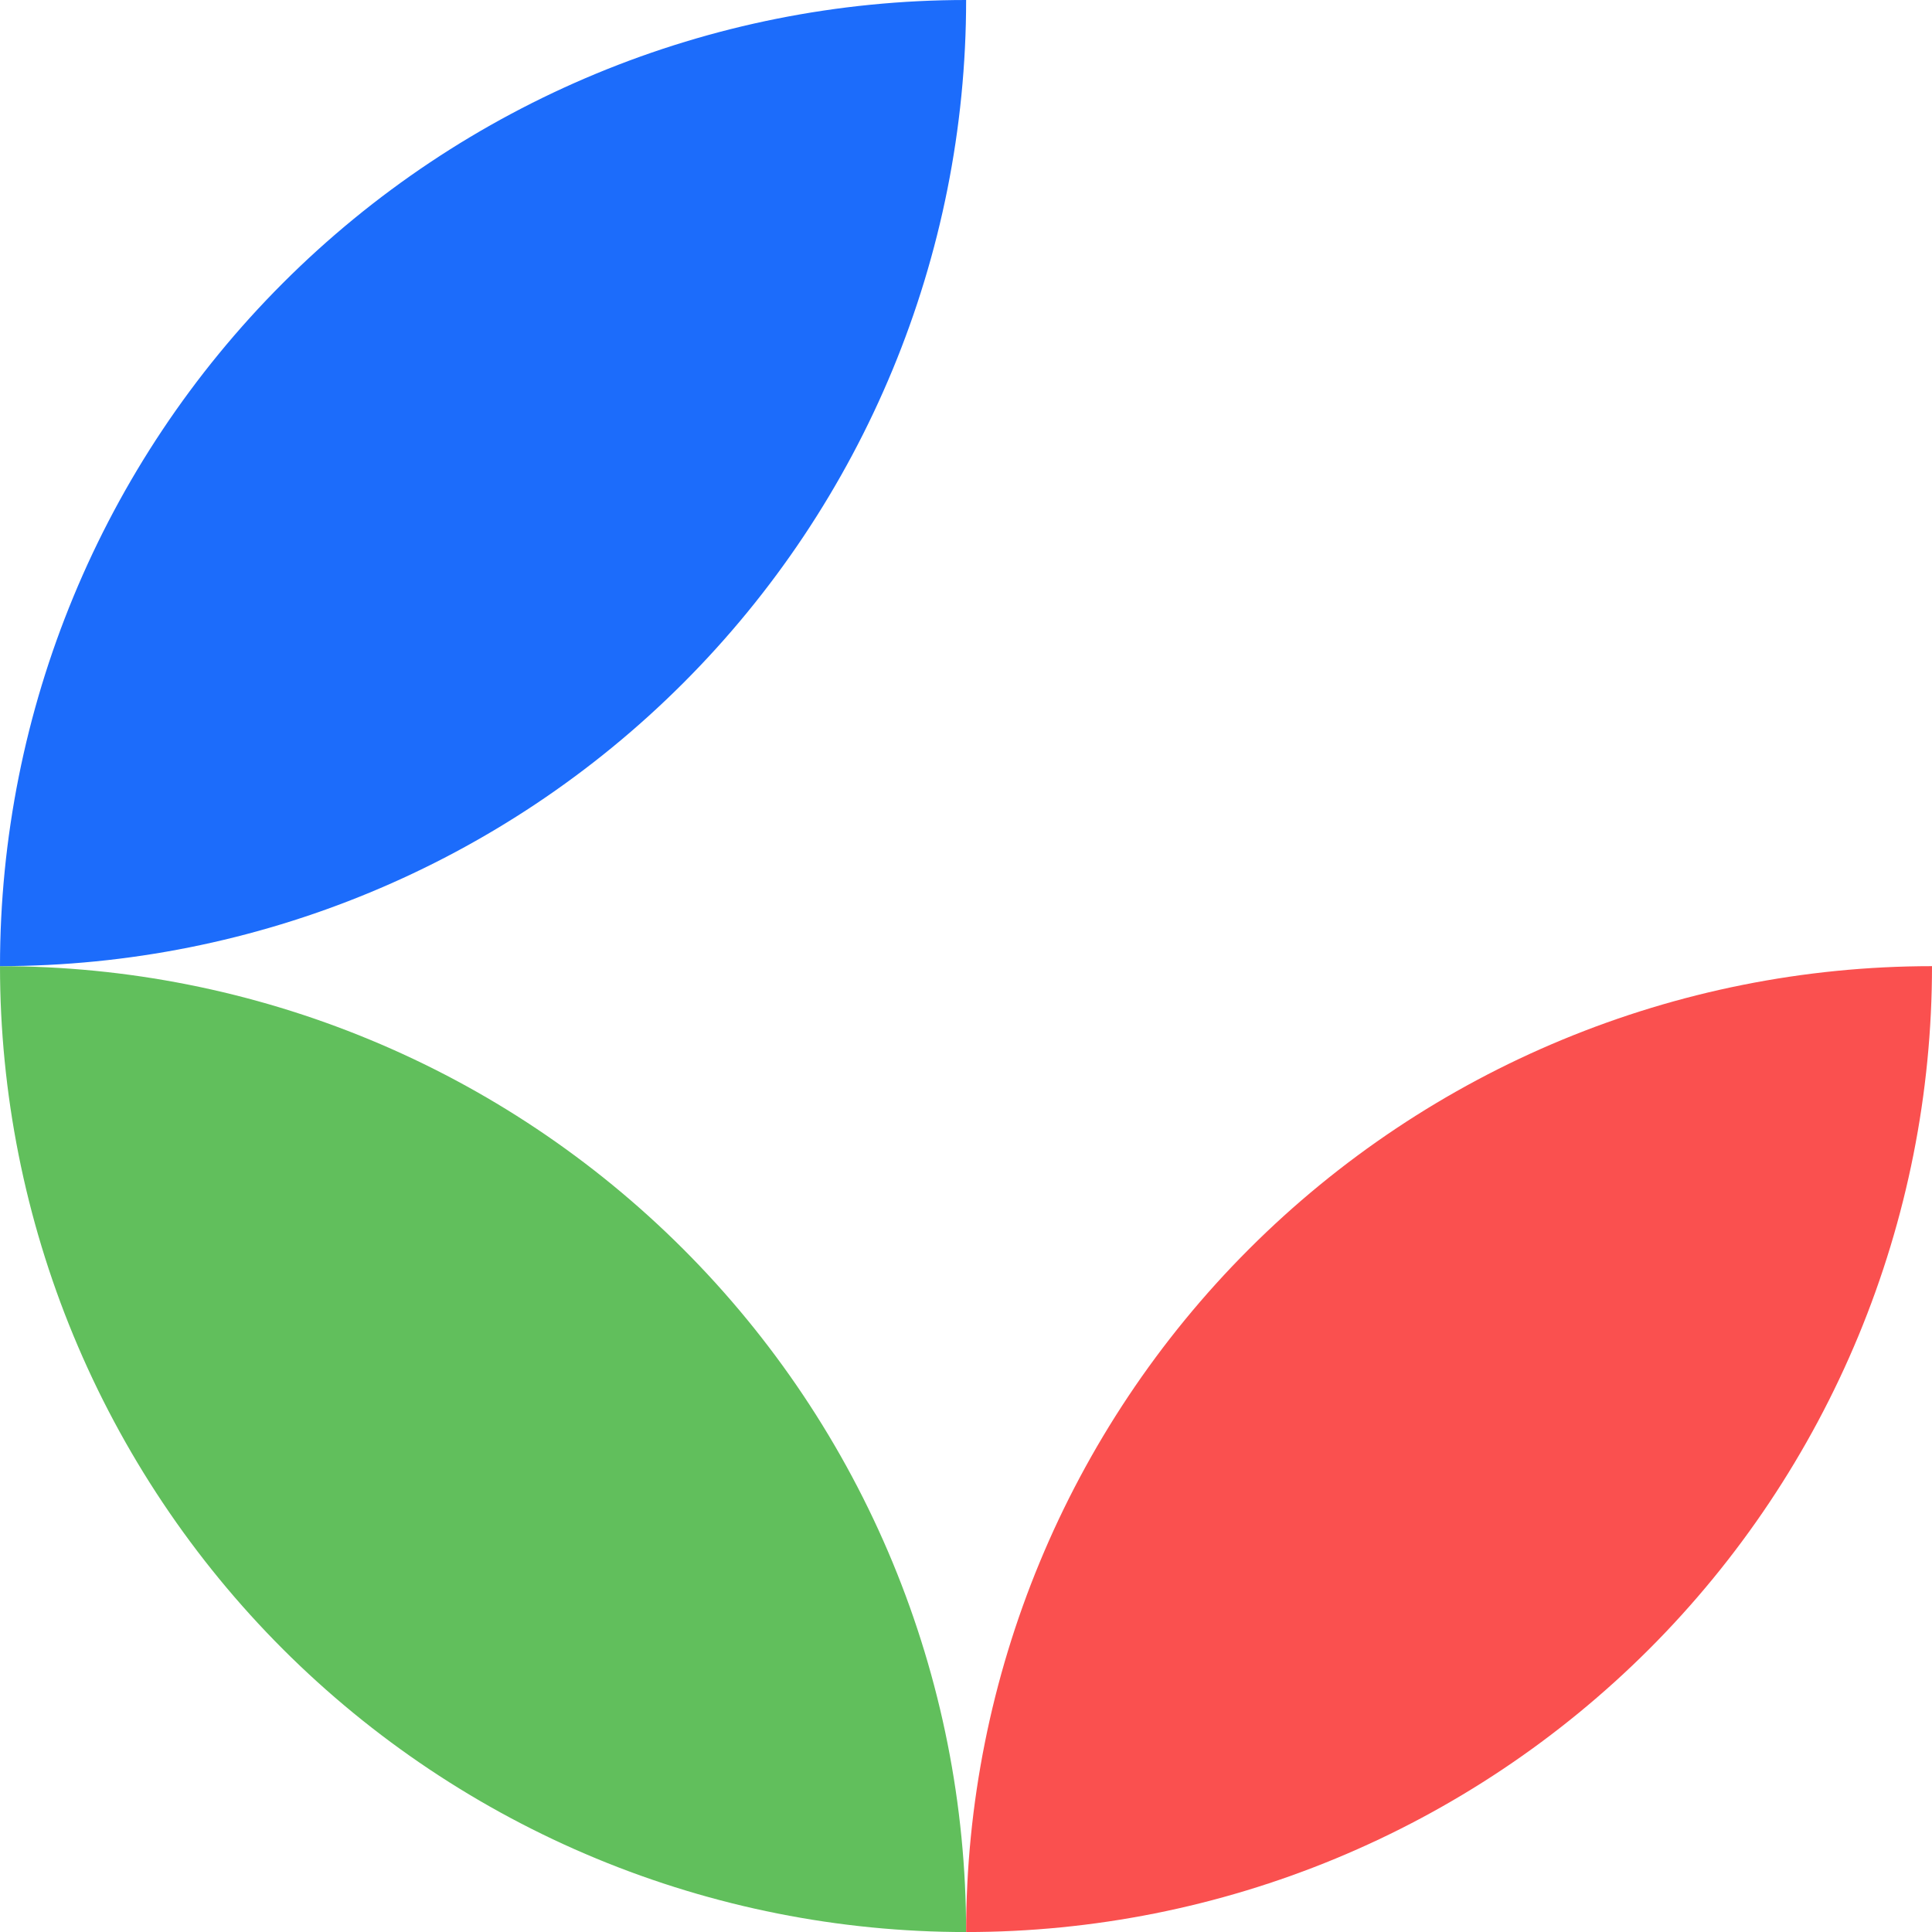 <svg width="47" height="47" viewBox="0 0 47 47" fill="none" xmlns="http://www.w3.org/2000/svg">
<g clip-path="url(#clip0_3178_205)">
<path d="M0 23.504C3.086 23.503 6.142 24.11 8.994 25.291C11.845 26.471 14.436 28.202 16.619 30.384C18.801 32.566 20.533 35.156 21.714 38.007C22.895 40.859 23.503 43.914 23.503 47.001V47.001C20.417 47.002 17.361 46.394 14.509 45.214C11.658 44.033 9.067 42.303 6.884 40.121C4.702 37.939 2.97 35.348 1.789 32.497C0.608 29.646 -1.14255e-07 26.59 0 23.504H0Z" fill="#61BF5C"/>
<path d="M47 23.504C40.768 23.504 34.791 25.98 30.385 30.386C25.979 34.792 23.503 40.769 23.503 47.001V47.001C26.589 47.001 29.644 46.393 32.495 45.212C35.346 44.031 37.936 42.3 40.118 40.119C42.3 37.937 44.03 35.346 45.211 32.496C46.392 29.645 47 26.59 47 23.504V23.504Z" fill="#FA504F"/>
<path d="M0 23.503C6.233 23.503 12.212 21.027 16.619 16.619C21.027 12.212 23.503 6.233 23.503 0V0C17.27 0 11.292 2.476 6.884 6.884C2.476 11.292 0 17.27 0 23.503H0Z" fill="#1C6CFB"/>
</g>
<defs>
<clipPath id="clip0_3178_205">
<rect width="47" height="47" fill="white"/>
</clipPath>
</defs>
</svg>
